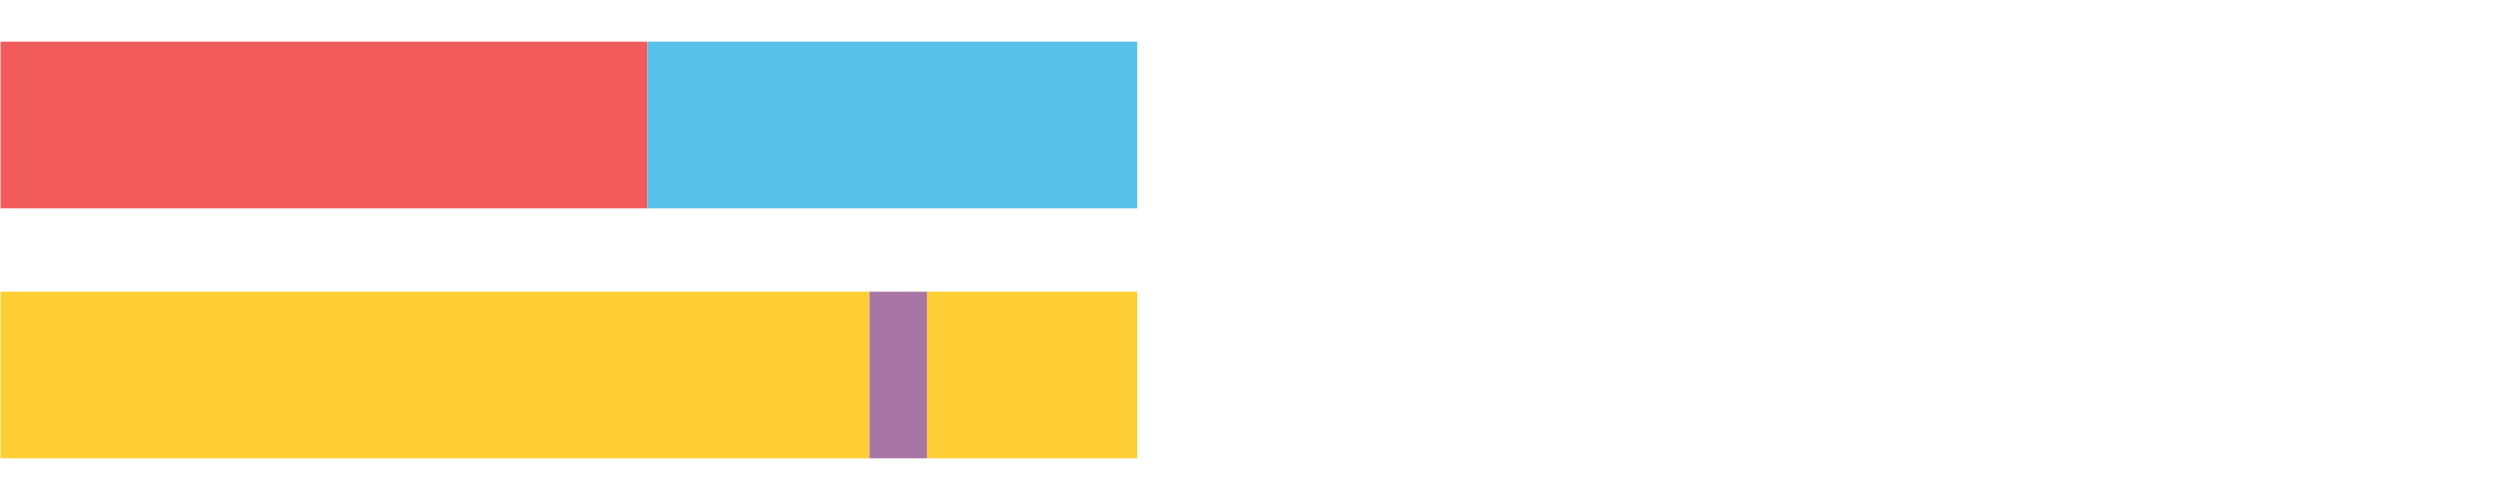 <?xml version="1.0" encoding="UTF-8"?>
<svg xmlns="http://www.w3.org/2000/svg" xmlns:xlink="http://www.w3.org/1999/xlink" width="1080pt" height="216pt" viewBox="0 0 1080 216" version="1.1">
<g><path style="stroke:none;fill-rule:nonzero;fill:#F15B5C;fill-opacity:1;" d="M 0.23 18 L 0.23 90 L 279.692 90 L 279.692 18 Z M 0.23 18"/><path style="stroke:none;fill-rule:nonzero;fill:#57C1E9;fill-opacity:1;" d="M 279.692 18 L 279.692 90 L 491.269 90 L 491.269 18 Z M 279.692 18"/><path style="stroke:none;fill-rule:nonzero;fill:#FFCE34;fill-opacity:1;" d="M 0.23 126 L 0.23 198 L 375.587 198 L 375.587 126 Z M 0.23 126"/><path style="stroke:none;fill-rule:nonzero;fill:#A776A6;fill-opacity:1;" d="M 375.587 126 L 375.587 198 L 400.446 198 L 400.446 126 Z M 375.587 126"/><path style="stroke:none;fill-rule:nonzero;fill:#FFCE34;fill-opacity:1;" d="M 400.446 126 L 400.446 198 L 491.269 198 L 491.269 126 Z M 400.446 126"/></g>
</svg>